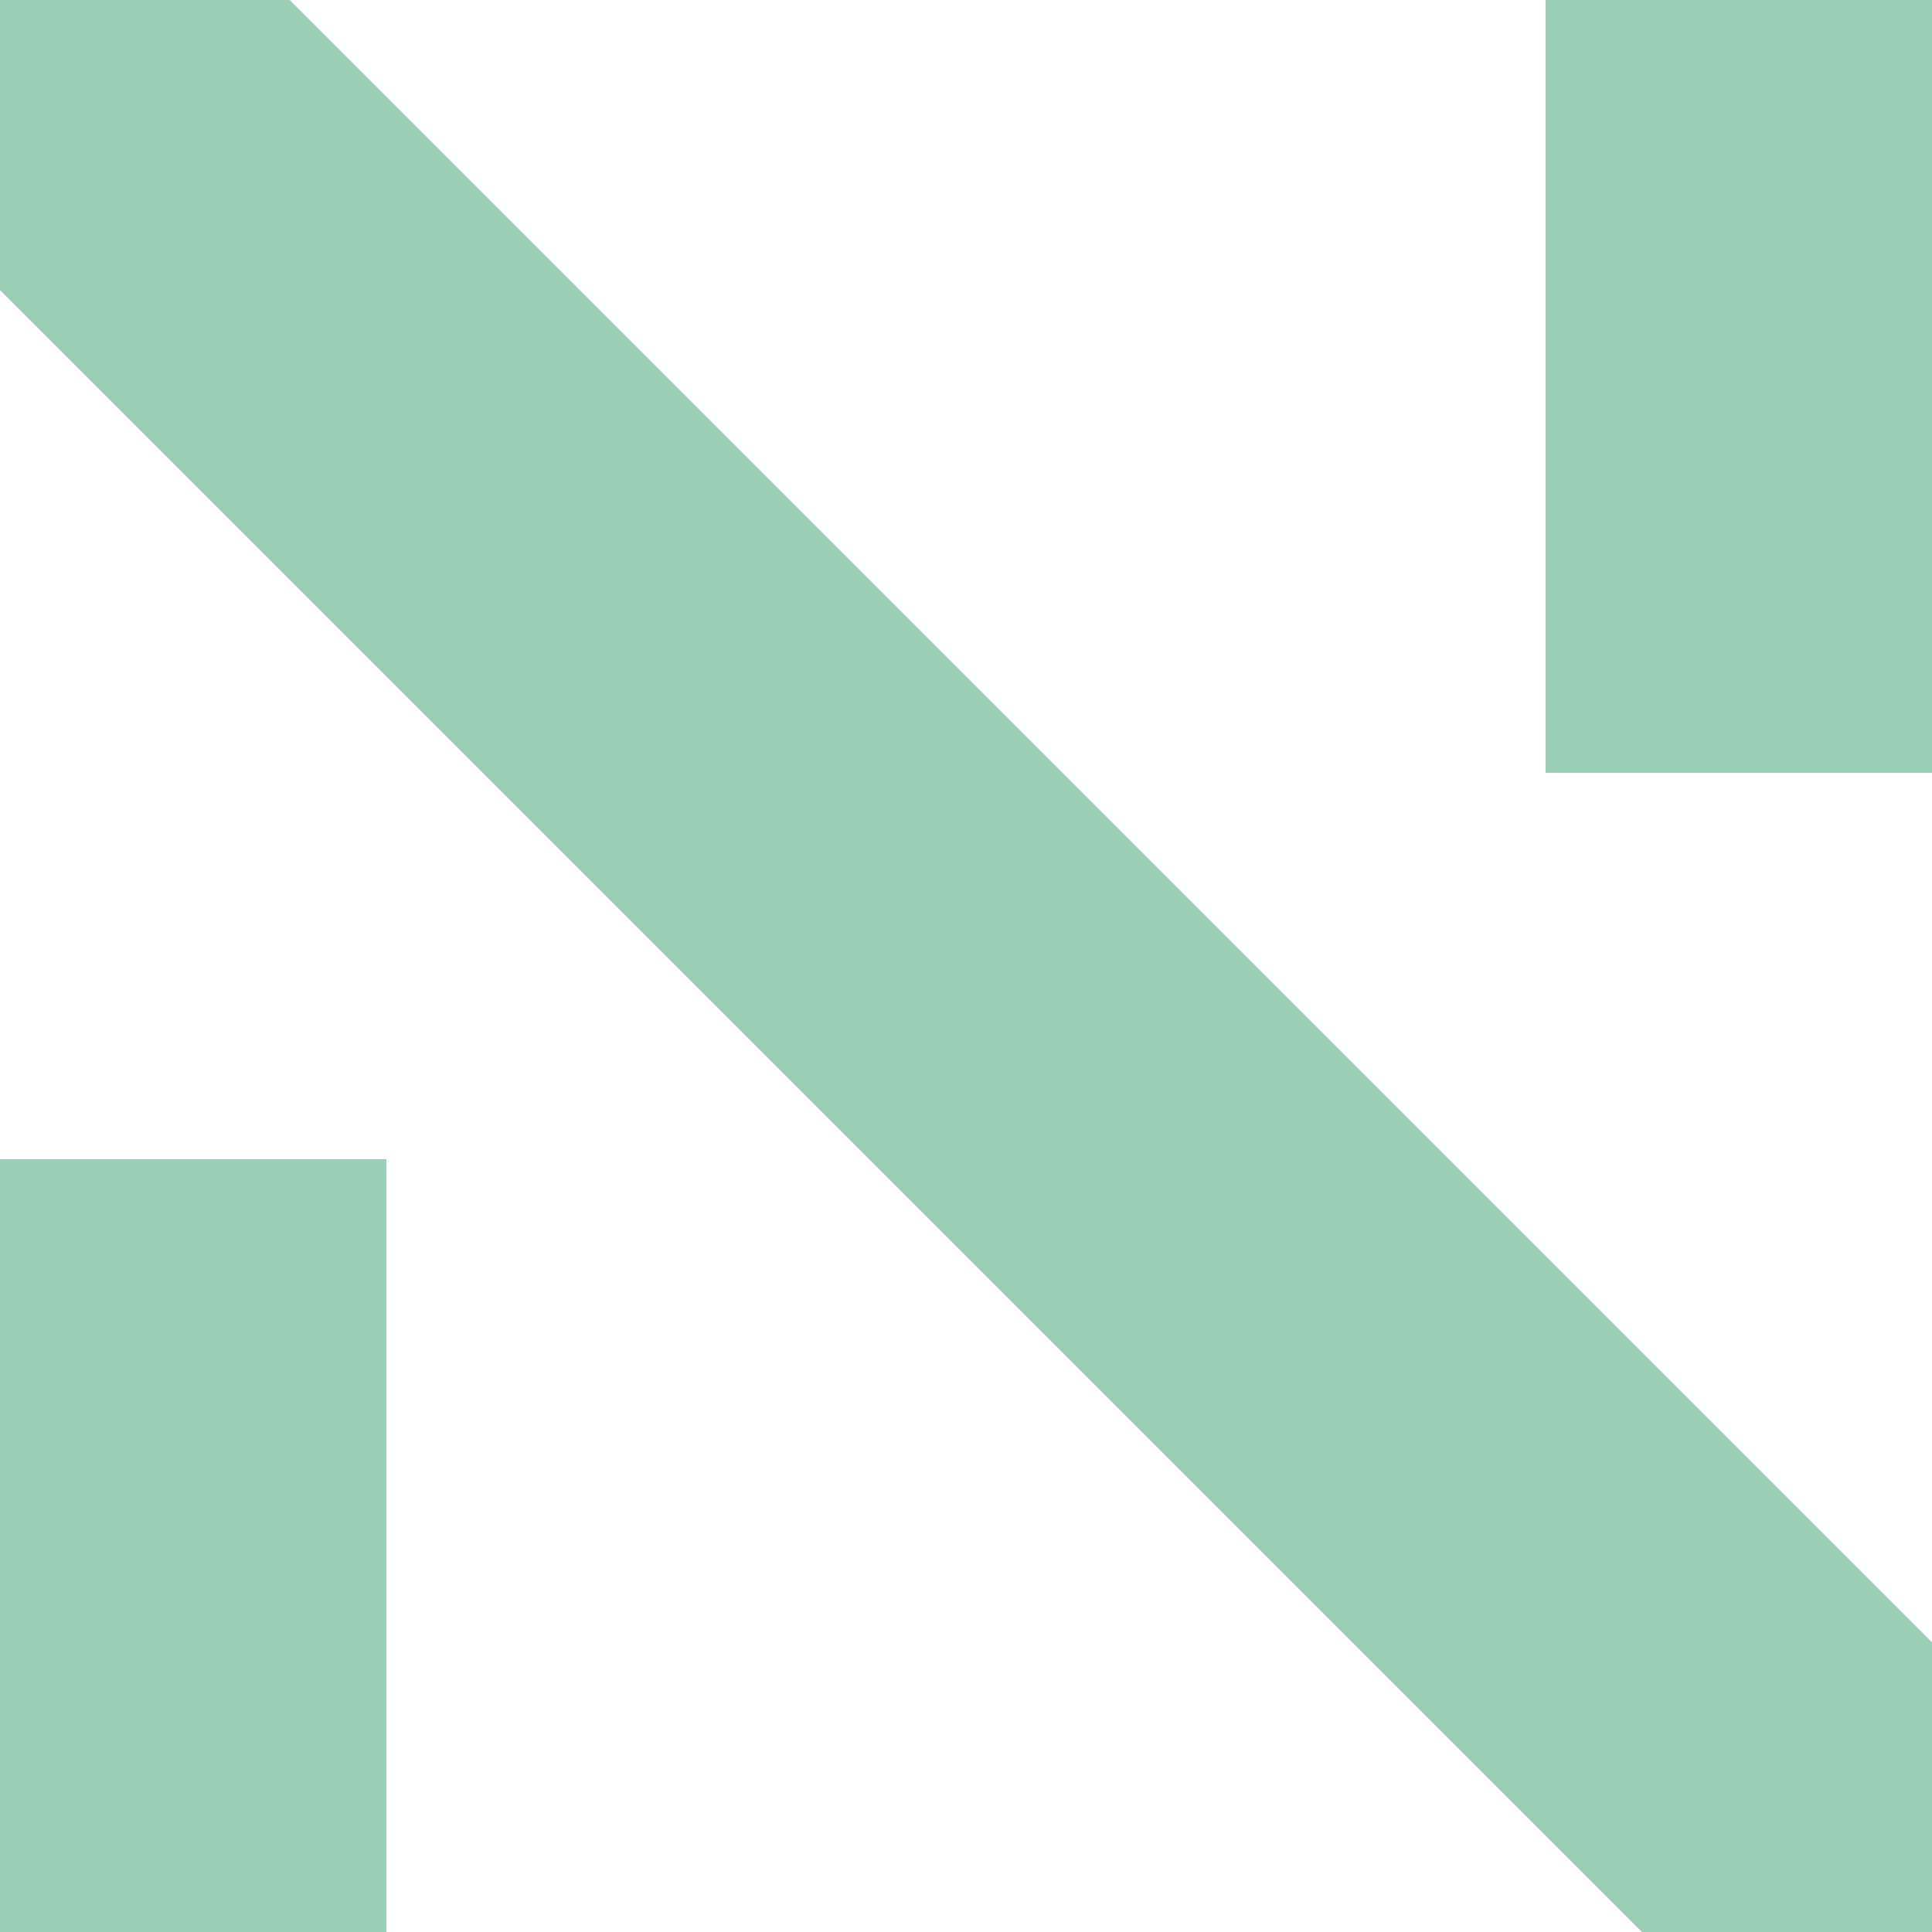<?xml version="1.0" encoding="utf-8"?>
<!-- Generator: Adobe Illustrator 21.0.0, SVG Export Plug-In . SVG Version: 6.00 Build 0)  -->
<svg version="1.1" id="Layer_1" xmlns="http://www.w3.org/2000/svg" xmlns:xlink="http://www.w3.org/1999/xlink" x="0px" y="0px"
	 viewBox="0 0 180 180" style="enable-background:new 0 0 180 180;" xml:space="preserve">
<style type="text/css">
	.st0{fill:#99CFB6;}
</style>
<rect x="144" class="st0" width="36" height="72"/>
<rect y="108" class="st0" width="36" height="72"/>
<rect x="0" class="st0" width="27" height="27"/>
<rect x="153" y="153" class="st0" width="27" height="27"/>
<rect x="70.9" y="-18.2" transform="matrix(0.707 -0.707 0.707 0.707 -37.279 90)" class="st0" width="38.2" height="216.4"/>
</svg>
